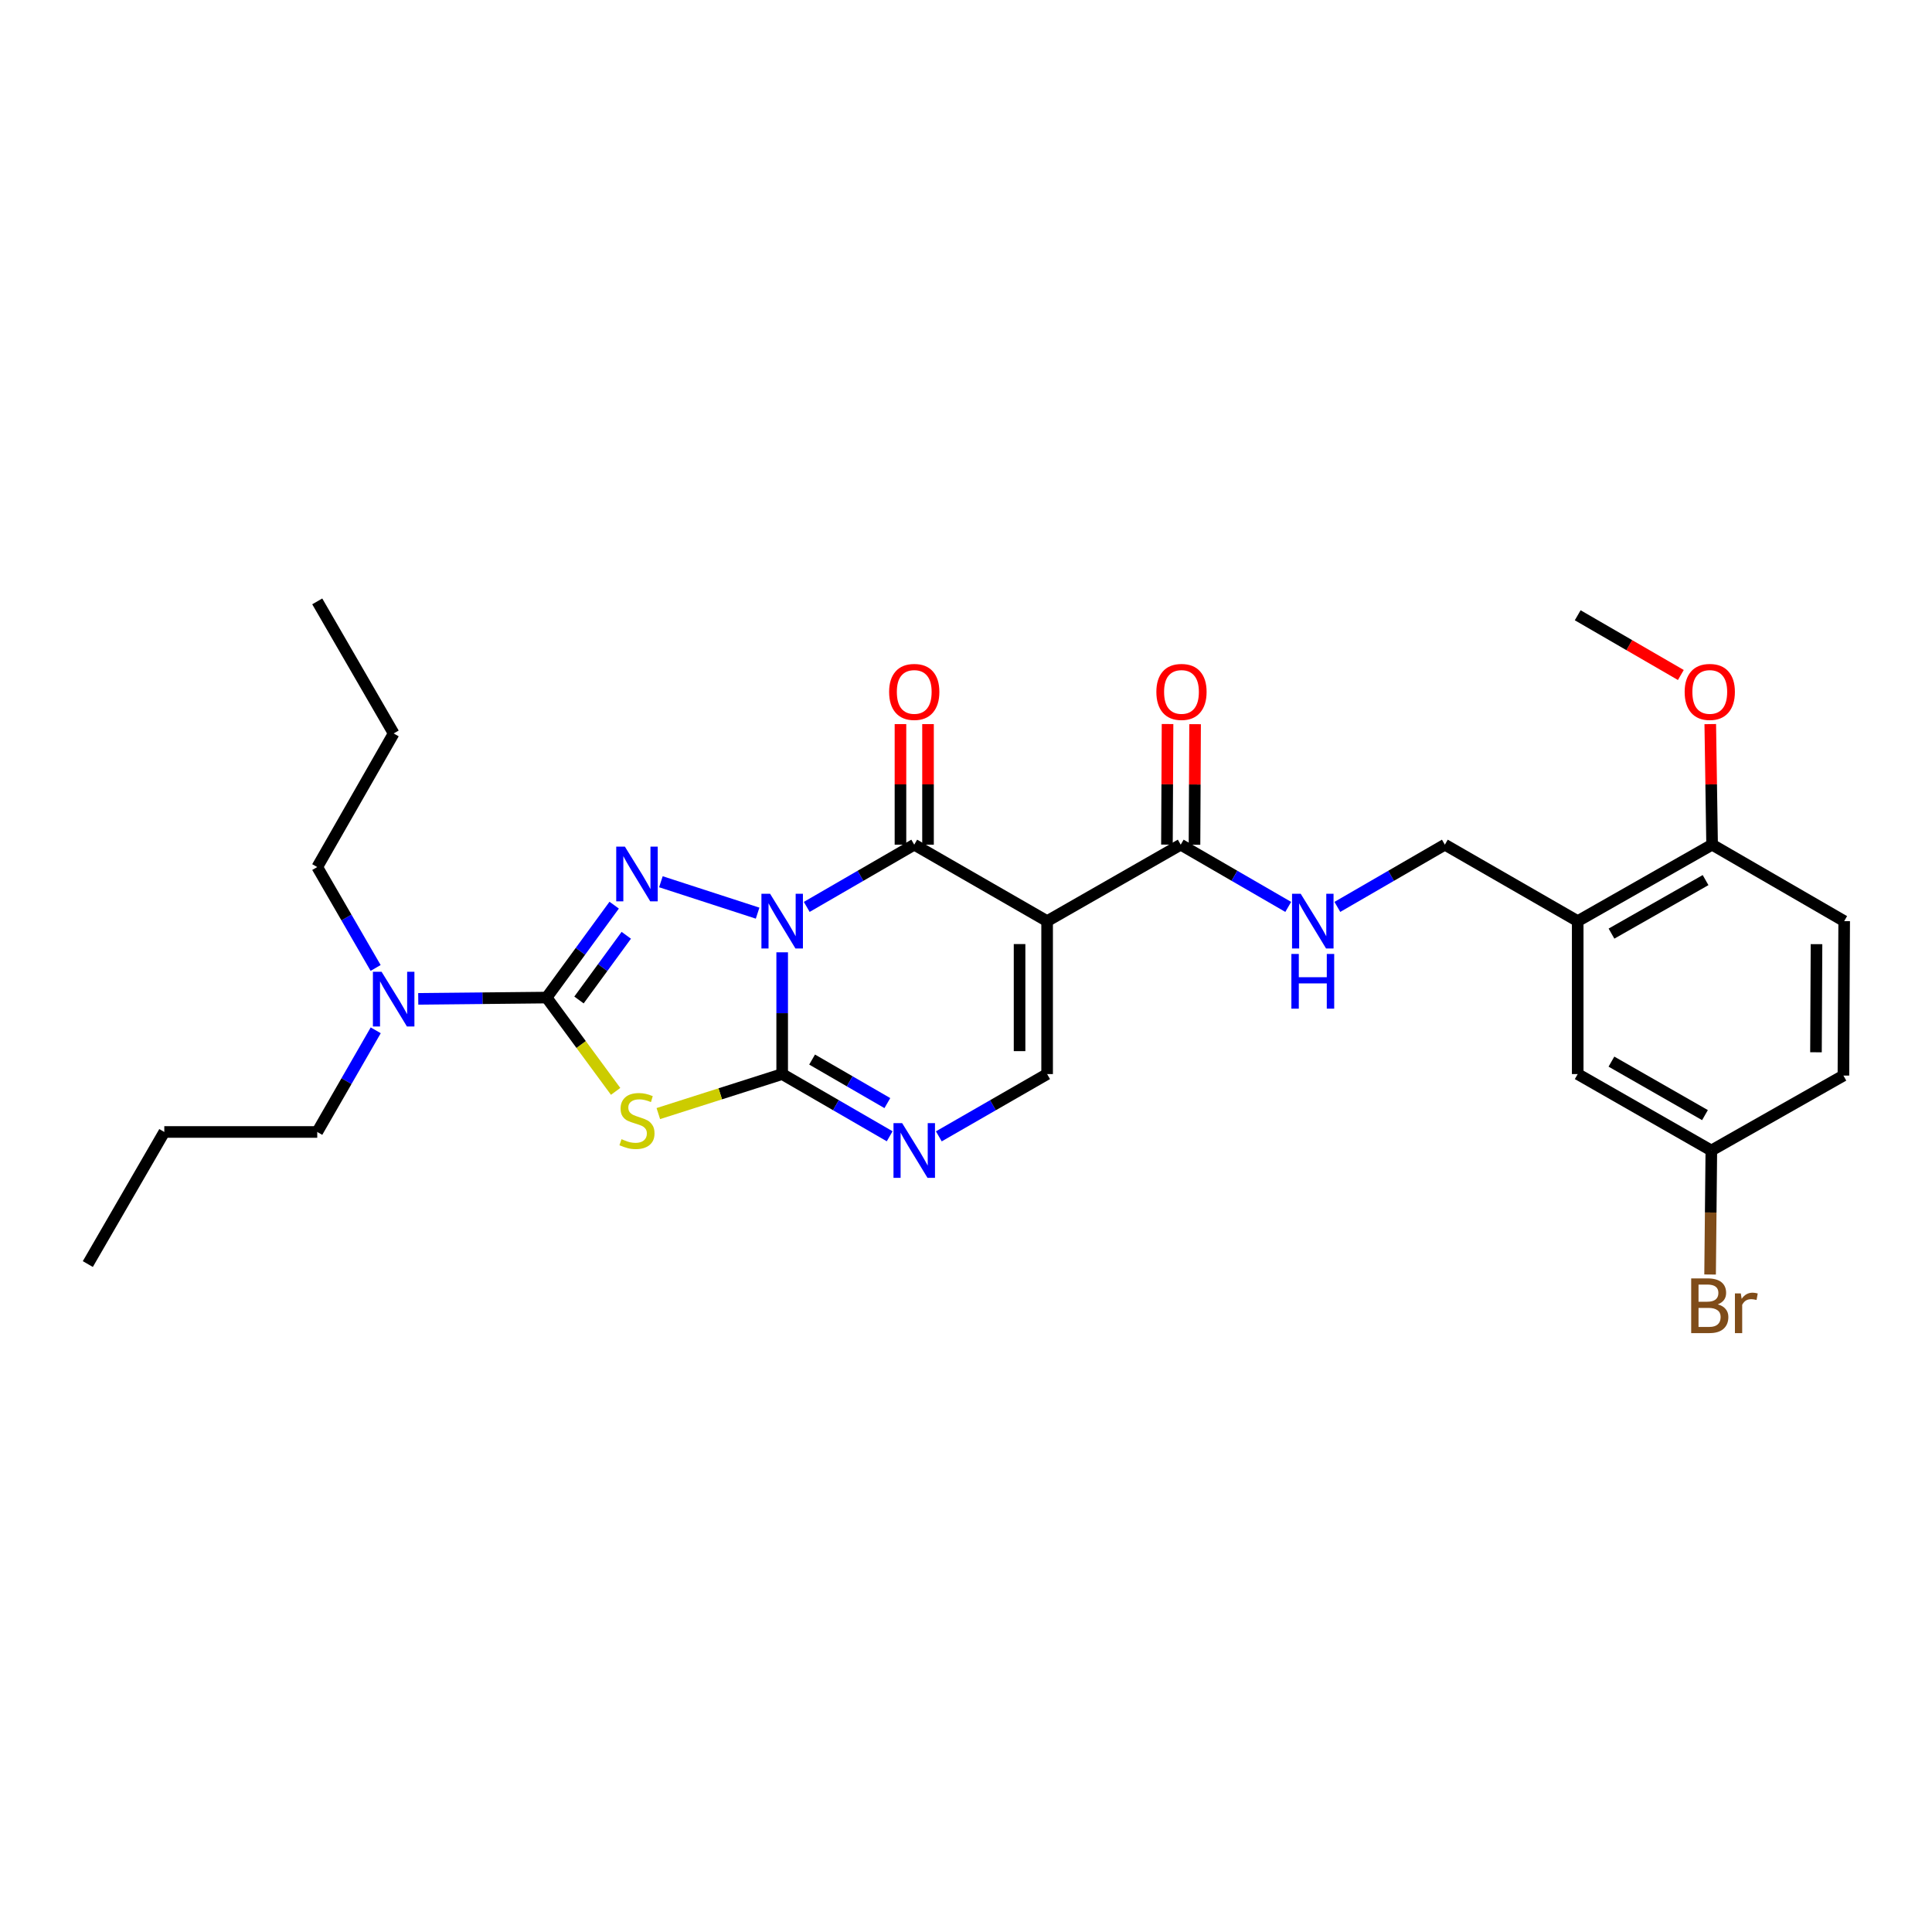 <?xml version='1.0' encoding='iso-8859-1'?>
<svg version='1.1' baseProfile='full'
              xmlns='http://www.w3.org/2000/svg'
                      xmlns:rdkit='http://www.rdkit.org/xml'
                      xmlns:xlink='http://www.w3.org/1999/xlink'
                  xml:space='preserve'
width='1000px' height='1000px' viewBox='0 0 1000 1000'>
<!-- END OF HEADER -->
<rect style='opacity:1.0;fill:#FFFFFF;stroke:none' width='1000' height='1000' x='0' y='0'> </rect>
<path class='bond-0' d='M 404.853,492.913 L 404.853,524.425' style='fill:none;fill-rule:evenodd;stroke:#0000FF;stroke-width:6px;stroke-linecap:butt;stroke-linejoin:miter;stroke-opacity:1' />
<path class='bond-0' d='M 404.853,524.425 L 404.853,555.938' style='fill:none;fill-rule:evenodd;stroke:#000000;stroke-width:6px;stroke-linecap:butt;stroke-linejoin:miter;stroke-opacity:1' />
<path class='bond-1' d='M 392.138,472.645 L 342.079,456.389' style='fill:none;fill-rule:evenodd;stroke:#0000FF;stroke-width:6px;stroke-linecap:butt;stroke-linejoin:miter;stroke-opacity:1' />
<path class='bond-2' d='M 417.568,469.413 L 445.389,453.308' style='fill:none;fill-rule:evenodd;stroke:#0000FF;stroke-width:6px;stroke-linecap:butt;stroke-linejoin:miter;stroke-opacity:1' />
<path class='bond-2' d='M 445.389,453.308 L 473.21,437.203' style='fill:none;fill-rule:evenodd;stroke:#000000;stroke-width:6px;stroke-linecap:butt;stroke-linejoin:miter;stroke-opacity:1' />
<path class='bond-3' d='M 404.853,555.938 L 372.802,566.164' style='fill:none;fill-rule:evenodd;stroke:#000000;stroke-width:6px;stroke-linecap:butt;stroke-linejoin:miter;stroke-opacity:1' />
<path class='bond-3' d='M 372.802,566.164 L 340.75,576.389' style='fill:none;fill-rule:evenodd;stroke:#CCCC00;stroke-width:6px;stroke-linecap:butt;stroke-linejoin:miter;stroke-opacity:1' />
<path class='bond-6' d='M 404.853,555.938 L 432.675,572.037' style='fill:none;fill-rule:evenodd;stroke:#000000;stroke-width:6px;stroke-linecap:butt;stroke-linejoin:miter;stroke-opacity:1' />
<path class='bond-6' d='M 432.675,572.037 L 460.496,588.136' style='fill:none;fill-rule:evenodd;stroke:#0000FF;stroke-width:6px;stroke-linecap:butt;stroke-linejoin:miter;stroke-opacity:1' />
<path class='bond-6' d='M 420.343,548.423 L 439.818,559.692' style='fill:none;fill-rule:evenodd;stroke:#000000;stroke-width:6px;stroke-linecap:butt;stroke-linejoin:miter;stroke-opacity:1' />
<path class='bond-6' d='M 439.818,559.692 L 459.293,570.961' style='fill:none;fill-rule:evenodd;stroke:#0000FF;stroke-width:6px;stroke-linecap:butt;stroke-linejoin:miter;stroke-opacity:1' />
<path class='bond-4' d='M 317.897,468.51 L 300.411,492.427' style='fill:none;fill-rule:evenodd;stroke:#0000FF;stroke-width:6px;stroke-linecap:butt;stroke-linejoin:miter;stroke-opacity:1' />
<path class='bond-4' d='M 300.411,492.427 L 282.925,516.344' style='fill:none;fill-rule:evenodd;stroke:#000000;stroke-width:6px;stroke-linecap:butt;stroke-linejoin:miter;stroke-opacity:1' />
<path class='bond-4' d='M 324.165,484.103 L 311.924,500.845' style='fill:none;fill-rule:evenodd;stroke:#0000FF;stroke-width:6px;stroke-linecap:butt;stroke-linejoin:miter;stroke-opacity:1' />
<path class='bond-4' d='M 311.924,500.845 L 299.684,517.587' style='fill:none;fill-rule:evenodd;stroke:#000000;stroke-width:6px;stroke-linecap:butt;stroke-linejoin:miter;stroke-opacity:1' />
<path class='bond-5' d='M 473.21,437.203 L 541.987,476.774' style='fill:none;fill-rule:evenodd;stroke:#000000;stroke-width:6px;stroke-linecap:butt;stroke-linejoin:miter;stroke-opacity:1' />
<path class='bond-12' d='M 480.342,437.203 L 480.342,405.998' style='fill:none;fill-rule:evenodd;stroke:#000000;stroke-width:6px;stroke-linecap:butt;stroke-linejoin:miter;stroke-opacity:1' />
<path class='bond-12' d='M 480.342,405.998 L 480.342,374.793' style='fill:none;fill-rule:evenodd;stroke:#FF0000;stroke-width:6px;stroke-linecap:butt;stroke-linejoin:miter;stroke-opacity:1' />
<path class='bond-12' d='M 466.079,437.203 L 466.079,405.998' style='fill:none;fill-rule:evenodd;stroke:#000000;stroke-width:6px;stroke-linecap:butt;stroke-linejoin:miter;stroke-opacity:1' />
<path class='bond-12' d='M 466.079,405.998 L 466.079,374.793' style='fill:none;fill-rule:evenodd;stroke:#FF0000;stroke-width:6px;stroke-linecap:butt;stroke-linejoin:miter;stroke-opacity:1' />
<path class='bond-29' d='M 318.645,564.892 L 300.785,540.618' style='fill:none;fill-rule:evenodd;stroke:#CCCC00;stroke-width:6px;stroke-linecap:butt;stroke-linejoin:miter;stroke-opacity:1' />
<path class='bond-29' d='M 300.785,540.618 L 282.925,516.344' style='fill:none;fill-rule:evenodd;stroke:#000000;stroke-width:6px;stroke-linecap:butt;stroke-linejoin:miter;stroke-opacity:1' />
<path class='bond-11' d='M 282.925,516.344 L 249.702,516.68' style='fill:none;fill-rule:evenodd;stroke:#000000;stroke-width:6px;stroke-linecap:butt;stroke-linejoin:miter;stroke-opacity:1' />
<path class='bond-11' d='M 249.702,516.68 L 216.479,517.016' style='fill:none;fill-rule:evenodd;stroke:#0000FF;stroke-width:6px;stroke-linecap:butt;stroke-linejoin:miter;stroke-opacity:1' />
<path class='bond-7' d='M 541.987,476.774 L 541.987,555.938' style='fill:none;fill-rule:evenodd;stroke:#000000;stroke-width:6px;stroke-linecap:butt;stroke-linejoin:miter;stroke-opacity:1' />
<path class='bond-7' d='M 527.725,488.648 L 527.725,544.064' style='fill:none;fill-rule:evenodd;stroke:#000000;stroke-width:6px;stroke-linecap:butt;stroke-linejoin:miter;stroke-opacity:1' />
<path class='bond-8' d='M 541.987,476.774 L 611.136,437.203' style='fill:none;fill-rule:evenodd;stroke:#000000;stroke-width:6px;stroke-linecap:butt;stroke-linejoin:miter;stroke-opacity:1' />
<path class='bond-30' d='M 485.934,588.175 L 513.96,572.057' style='fill:none;fill-rule:evenodd;stroke:#0000FF;stroke-width:6px;stroke-linecap:butt;stroke-linejoin:miter;stroke-opacity:1' />
<path class='bond-30' d='M 513.96,572.057 L 541.987,555.938' style='fill:none;fill-rule:evenodd;stroke:#000000;stroke-width:6px;stroke-linecap:butt;stroke-linejoin:miter;stroke-opacity:1' />
<path class='bond-10' d='M 611.136,437.203 L 638.962,453.309' style='fill:none;fill-rule:evenodd;stroke:#000000;stroke-width:6px;stroke-linecap:butt;stroke-linejoin:miter;stroke-opacity:1' />
<path class='bond-10' d='M 638.962,453.309 L 666.787,469.414' style='fill:none;fill-rule:evenodd;stroke:#0000FF;stroke-width:6px;stroke-linecap:butt;stroke-linejoin:miter;stroke-opacity:1' />
<path class='bond-16' d='M 618.268,437.239 L 618.424,406.034' style='fill:none;fill-rule:evenodd;stroke:#000000;stroke-width:6px;stroke-linecap:butt;stroke-linejoin:miter;stroke-opacity:1' />
<path class='bond-16' d='M 618.424,406.034 L 618.58,374.829' style='fill:none;fill-rule:evenodd;stroke:#FF0000;stroke-width:6px;stroke-linecap:butt;stroke-linejoin:miter;stroke-opacity:1' />
<path class='bond-16' d='M 604.005,437.167 L 604.162,405.962' style='fill:none;fill-rule:evenodd;stroke:#000000;stroke-width:6px;stroke-linecap:butt;stroke-linejoin:miter;stroke-opacity:1' />
<path class='bond-16' d='M 604.162,405.962 L 604.318,374.757' style='fill:none;fill-rule:evenodd;stroke:#FF0000;stroke-width:6px;stroke-linecap:butt;stroke-linejoin:miter;stroke-opacity:1' />
<path class='bond-9' d='M 816.619,476.774 L 747.858,437.203' style='fill:none;fill-rule:evenodd;stroke:#000000;stroke-width:6px;stroke-linecap:butt;stroke-linejoin:miter;stroke-opacity:1' />
<path class='bond-14' d='M 816.619,476.774 L 886.181,437.203' style='fill:none;fill-rule:evenodd;stroke:#000000;stroke-width:6px;stroke-linecap:butt;stroke-linejoin:miter;stroke-opacity:1' />
<path class='bond-14' d='M 834.106,483.235 L 882.799,455.536' style='fill:none;fill-rule:evenodd;stroke:#000000;stroke-width:6px;stroke-linecap:butt;stroke-linejoin:miter;stroke-opacity:1' />
<path class='bond-15' d='M 816.619,476.774 L 816.619,555.938' style='fill:none;fill-rule:evenodd;stroke:#000000;stroke-width:6px;stroke-linecap:butt;stroke-linejoin:miter;stroke-opacity:1' />
<path class='bond-13' d='M 692.216,469.413 L 720.037,453.308' style='fill:none;fill-rule:evenodd;stroke:#0000FF;stroke-width:6px;stroke-linecap:butt;stroke-linejoin:miter;stroke-opacity:1' />
<path class='bond-13' d='M 720.037,453.308 L 747.858,437.203' style='fill:none;fill-rule:evenodd;stroke:#000000;stroke-width:6px;stroke-linecap:butt;stroke-linejoin:miter;stroke-opacity:1' />
<path class='bond-22' d='M 194.474,533.287 L 179.34,559.596' style='fill:none;fill-rule:evenodd;stroke:#0000FF;stroke-width:6px;stroke-linecap:butt;stroke-linejoin:miter;stroke-opacity:1' />
<path class='bond-22' d='M 179.34,559.596 L 164.206,585.905' style='fill:none;fill-rule:evenodd;stroke:#000000;stroke-width:6px;stroke-linecap:butt;stroke-linejoin:miter;stroke-opacity:1' />
<path class='bond-23' d='M 194.424,501.01 L 179.315,474.899' style='fill:none;fill-rule:evenodd;stroke:#0000FF;stroke-width:6px;stroke-linecap:butt;stroke-linejoin:miter;stroke-opacity:1' />
<path class='bond-23' d='M 179.315,474.899 L 164.206,448.787' style='fill:none;fill-rule:evenodd;stroke:#000000;stroke-width:6px;stroke-linecap:butt;stroke-linejoin:miter;stroke-opacity:1' />
<path class='bond-17' d='M 886.181,437.203 L 954.545,476.774' style='fill:none;fill-rule:evenodd;stroke:#000000;stroke-width:6px;stroke-linecap:butt;stroke-linejoin:miter;stroke-opacity:1' />
<path class='bond-21' d='M 886.181,437.203 L 885.706,405.998' style='fill:none;fill-rule:evenodd;stroke:#000000;stroke-width:6px;stroke-linecap:butt;stroke-linejoin:miter;stroke-opacity:1' />
<path class='bond-21' d='M 885.706,405.998 L 885.231,374.793' style='fill:none;fill-rule:evenodd;stroke:#FF0000;stroke-width:6px;stroke-linecap:butt;stroke-linejoin:miter;stroke-opacity:1' />
<path class='bond-18' d='M 816.619,555.938 L 885.784,595.493' style='fill:none;fill-rule:evenodd;stroke:#000000;stroke-width:6px;stroke-linecap:butt;stroke-linejoin:miter;stroke-opacity:1' />
<path class='bond-18' d='M 834.075,549.491 L 882.49,577.179' style='fill:none;fill-rule:evenodd;stroke:#000000;stroke-width:6px;stroke-linecap:butt;stroke-linejoin:miter;stroke-opacity:1' />
<path class='bond-31' d='M 954.545,476.774 L 954.149,556.715' style='fill:none;fill-rule:evenodd;stroke:#000000;stroke-width:6px;stroke-linecap:butt;stroke-linejoin:miter;stroke-opacity:1' />
<path class='bond-31' d='M 940.224,488.694 L 939.946,544.653' style='fill:none;fill-rule:evenodd;stroke:#000000;stroke-width:6px;stroke-linecap:butt;stroke-linejoin:miter;stroke-opacity:1' />
<path class='bond-19' d='M 885.784,595.493 L 954.149,556.715' style='fill:none;fill-rule:evenodd;stroke:#000000;stroke-width:6px;stroke-linecap:butt;stroke-linejoin:miter;stroke-opacity:1' />
<path class='bond-20' d='M 885.784,595.493 L 885.462,627.589' style='fill:none;fill-rule:evenodd;stroke:#000000;stroke-width:6px;stroke-linecap:butt;stroke-linejoin:miter;stroke-opacity:1' />
<path class='bond-20' d='M 885.462,627.589 L 885.139,659.685' style='fill:none;fill-rule:evenodd;stroke:#7F4C19;stroke-width:6px;stroke-linecap:butt;stroke-linejoin:miter;stroke-opacity:1' />
<path class='bond-24' d='M 870.001,349.38 L 843.31,333.92' style='fill:none;fill-rule:evenodd;stroke:#FF0000;stroke-width:6px;stroke-linecap:butt;stroke-linejoin:miter;stroke-opacity:1' />
<path class='bond-24' d='M 843.31,333.92 L 816.619,318.46' style='fill:none;fill-rule:evenodd;stroke:#000000;stroke-width:6px;stroke-linecap:butt;stroke-linejoin:miter;stroke-opacity:1' />
<path class='bond-25' d='M 164.206,585.905 L 85.041,585.905' style='fill:none;fill-rule:evenodd;stroke:#000000;stroke-width:6px;stroke-linecap:butt;stroke-linejoin:miter;stroke-opacity:1' />
<path class='bond-26' d='M 164.206,448.787 L 203.76,379.63' style='fill:none;fill-rule:evenodd;stroke:#000000;stroke-width:6px;stroke-linecap:butt;stroke-linejoin:miter;stroke-opacity:1' />
<path class='bond-27' d='M 85.041,585.905 L 45.455,654.278' style='fill:none;fill-rule:evenodd;stroke:#000000;stroke-width:6px;stroke-linecap:butt;stroke-linejoin:miter;stroke-opacity:1' />
<path class='bond-28' d='M 203.76,379.63 L 164.206,311.273' style='fill:none;fill-rule:evenodd;stroke:#000000;stroke-width:6px;stroke-linecap:butt;stroke-linejoin:miter;stroke-opacity:1' />
<path  class='atom-0' d='M 398.593 462.614
L 407.873 477.614
Q 408.793 479.094, 410.273 481.774
Q 411.753 484.454, 411.833 484.614
L 411.833 462.614
L 415.593 462.614
L 415.593 490.934
L 411.713 490.934
L 401.753 474.534
Q 400.593 472.614, 399.353 470.414
Q 398.153 468.214, 397.793 467.534
L 397.793 490.934
L 394.113 490.934
L 394.113 462.614
L 398.593 462.614
' fill='#0000FF'/>
<path  class='atom-2' d='M 323.438 438.209
L 332.718 453.209
Q 333.638 454.689, 335.118 457.369
Q 336.598 460.049, 336.678 460.209
L 336.678 438.209
L 340.438 438.209
L 340.438 466.529
L 336.558 466.529
L 326.598 450.129
Q 325.438 448.209, 324.198 446.009
Q 322.998 443.809, 322.638 443.129
L 322.638 466.529
L 318.958 466.529
L 318.958 438.209
L 323.438 438.209
' fill='#0000FF'/>
<path  class='atom-4' d='M 321.698 589.635
Q 322.018 589.755, 323.338 590.315
Q 324.658 590.875, 326.098 591.235
Q 327.578 591.555, 329.018 591.555
Q 331.698 591.555, 333.258 590.275
Q 334.818 588.955, 334.818 586.675
Q 334.818 585.115, 334.018 584.155
Q 333.258 583.195, 332.058 582.675
Q 330.858 582.155, 328.858 581.555
Q 326.338 580.795, 324.818 580.075
Q 323.338 579.355, 322.258 577.835
Q 321.218 576.315, 321.218 573.755
Q 321.218 570.195, 323.618 567.995
Q 326.058 565.795, 330.858 565.795
Q 334.138 565.795, 337.858 567.355
L 336.938 570.435
Q 333.538 569.035, 330.978 569.035
Q 328.218 569.035, 326.698 570.195
Q 325.178 571.315, 325.218 573.275
Q 325.218 574.795, 325.978 575.715
Q 326.778 576.635, 327.898 577.155
Q 329.058 577.675, 330.978 578.275
Q 333.538 579.075, 335.058 579.875
Q 336.578 580.675, 337.658 582.315
Q 338.778 583.915, 338.778 586.675
Q 338.778 590.595, 336.138 592.715
Q 333.538 594.795, 329.178 594.795
Q 326.658 594.795, 324.738 594.235
Q 322.858 593.715, 320.618 592.795
L 321.698 589.635
' fill='#CCCC00'/>
<path  class='atom-7' d='M 466.95 581.333
L 476.23 596.333
Q 477.15 597.813, 478.63 600.493
Q 480.11 603.173, 480.19 603.333
L 480.19 581.333
L 483.95 581.333
L 483.95 609.653
L 480.07 609.653
L 470.11 593.253
Q 468.95 591.333, 467.71 589.133
Q 466.51 586.933, 466.15 586.253
L 466.15 609.653
L 462.47 609.653
L 462.47 581.333
L 466.95 581.333
' fill='#0000FF'/>
<path  class='atom-11' d='M 673.241 462.614
L 682.521 477.614
Q 683.441 479.094, 684.921 481.774
Q 686.401 484.454, 686.481 484.614
L 686.481 462.614
L 690.241 462.614
L 690.241 490.934
L 686.361 490.934
L 676.401 474.534
Q 675.241 472.614, 674.001 470.414
Q 672.801 468.214, 672.441 467.534
L 672.441 490.934
L 668.761 490.934
L 668.761 462.614
L 673.241 462.614
' fill='#0000FF'/>
<path  class='atom-11' d='M 668.421 493.766
L 672.261 493.766
L 672.261 505.806
L 686.741 505.806
L 686.741 493.766
L 690.581 493.766
L 690.581 522.086
L 686.741 522.086
L 686.741 509.006
L 672.261 509.006
L 672.261 522.086
L 668.421 522.086
L 668.421 493.766
' fill='#0000FF'/>
<path  class='atom-12' d='M 197.5 502.984
L 206.78 517.984
Q 207.7 519.464, 209.18 522.144
Q 210.66 524.824, 210.74 524.984
L 210.74 502.984
L 214.5 502.984
L 214.5 531.304
L 210.62 531.304
L 200.66 514.904
Q 199.5 512.984, 198.26 510.784
Q 197.06 508.584, 196.7 507.904
L 196.7 531.304
L 193.02 531.304
L 193.02 502.984
L 197.5 502.984
' fill='#0000FF'/>
<path  class='atom-13' d='M 460.21 358.134
Q 460.21 351.334, 463.57 347.534
Q 466.93 343.734, 473.21 343.734
Q 479.49 343.734, 482.85 347.534
Q 486.21 351.334, 486.21 358.134
Q 486.21 365.014, 482.81 368.934
Q 479.41 372.814, 473.21 372.814
Q 466.97 372.814, 463.57 368.934
Q 460.21 365.054, 460.21 358.134
M 473.21 369.614
Q 477.53 369.614, 479.85 366.734
Q 482.21 363.814, 482.21 358.134
Q 482.21 352.574, 479.85 349.774
Q 477.53 346.934, 473.21 346.934
Q 468.89 346.934, 466.53 349.734
Q 464.21 352.534, 464.21 358.134
Q 464.21 363.854, 466.53 366.734
Q 468.89 369.614, 473.21 369.614
' fill='#FF0000'/>
<path  class='atom-17' d='M 598.533 358.134
Q 598.533 351.334, 601.893 347.534
Q 605.253 343.734, 611.533 343.734
Q 617.813 343.734, 621.173 347.534
Q 624.533 351.334, 624.533 358.134
Q 624.533 365.014, 621.133 368.934
Q 617.733 372.814, 611.533 372.814
Q 605.293 372.814, 601.893 368.934
Q 598.533 365.054, 598.533 358.134
M 611.533 369.614
Q 615.853 369.614, 618.173 366.734
Q 620.533 363.814, 620.533 358.134
Q 620.533 352.574, 618.173 349.774
Q 615.853 346.934, 611.533 346.934
Q 607.213 346.934, 604.853 349.734
Q 602.533 352.534, 602.533 358.134
Q 602.533 363.854, 604.853 366.734
Q 607.213 369.614, 611.533 369.614
' fill='#FF0000'/>
<path  class='atom-21' d='M 889.116 675.134
Q 891.836 675.894, 893.196 677.574
Q 894.596 679.214, 894.596 681.654
Q 894.596 685.574, 892.076 687.814
Q 889.596 690.014, 884.876 690.014
L 875.356 690.014
L 875.356 661.694
L 883.716 661.694
Q 888.556 661.694, 890.996 663.654
Q 893.436 665.614, 893.436 669.214
Q 893.436 673.494, 889.116 675.134
M 879.156 664.894
L 879.156 673.774
L 883.716 673.774
Q 886.516 673.774, 887.956 672.654
Q 889.436 671.494, 889.436 669.214
Q 889.436 664.894, 883.716 664.894
L 879.156 664.894
M 884.876 686.814
Q 887.636 686.814, 889.116 685.494
Q 890.596 684.174, 890.596 681.654
Q 890.596 679.334, 888.956 678.174
Q 887.356 676.974, 884.276 676.974
L 879.156 676.974
L 879.156 686.814
L 884.876 686.814
' fill='#7F4C19'/>
<path  class='atom-21' d='M 901.036 669.454
L 901.476 672.294
Q 903.636 669.094, 907.156 669.094
Q 908.276 669.094, 909.796 669.494
L 909.196 672.854
Q 907.476 672.454, 906.516 672.454
Q 904.836 672.454, 903.716 673.134
Q 902.636 673.774, 901.756 675.334
L 901.756 690.014
L 897.996 690.014
L 897.996 669.454
L 901.036 669.454
' fill='#7F4C19'/>
<path  class='atom-22' d='M 871.976 358.134
Q 871.976 351.334, 875.336 347.534
Q 878.696 343.734, 884.976 343.734
Q 891.256 343.734, 894.616 347.534
Q 897.976 351.334, 897.976 358.134
Q 897.976 365.014, 894.576 368.934
Q 891.176 372.814, 884.976 372.814
Q 878.736 372.814, 875.336 368.934
Q 871.976 365.054, 871.976 358.134
M 884.976 369.614
Q 889.296 369.614, 891.616 366.734
Q 893.976 363.814, 893.976 358.134
Q 893.976 352.574, 891.616 349.774
Q 889.296 346.934, 884.976 346.934
Q 880.656 346.934, 878.296 349.734
Q 875.976 352.534, 875.976 358.134
Q 875.976 363.854, 878.296 366.734
Q 880.656 369.614, 884.976 369.614
' fill='#FF0000'/>
</svg>
